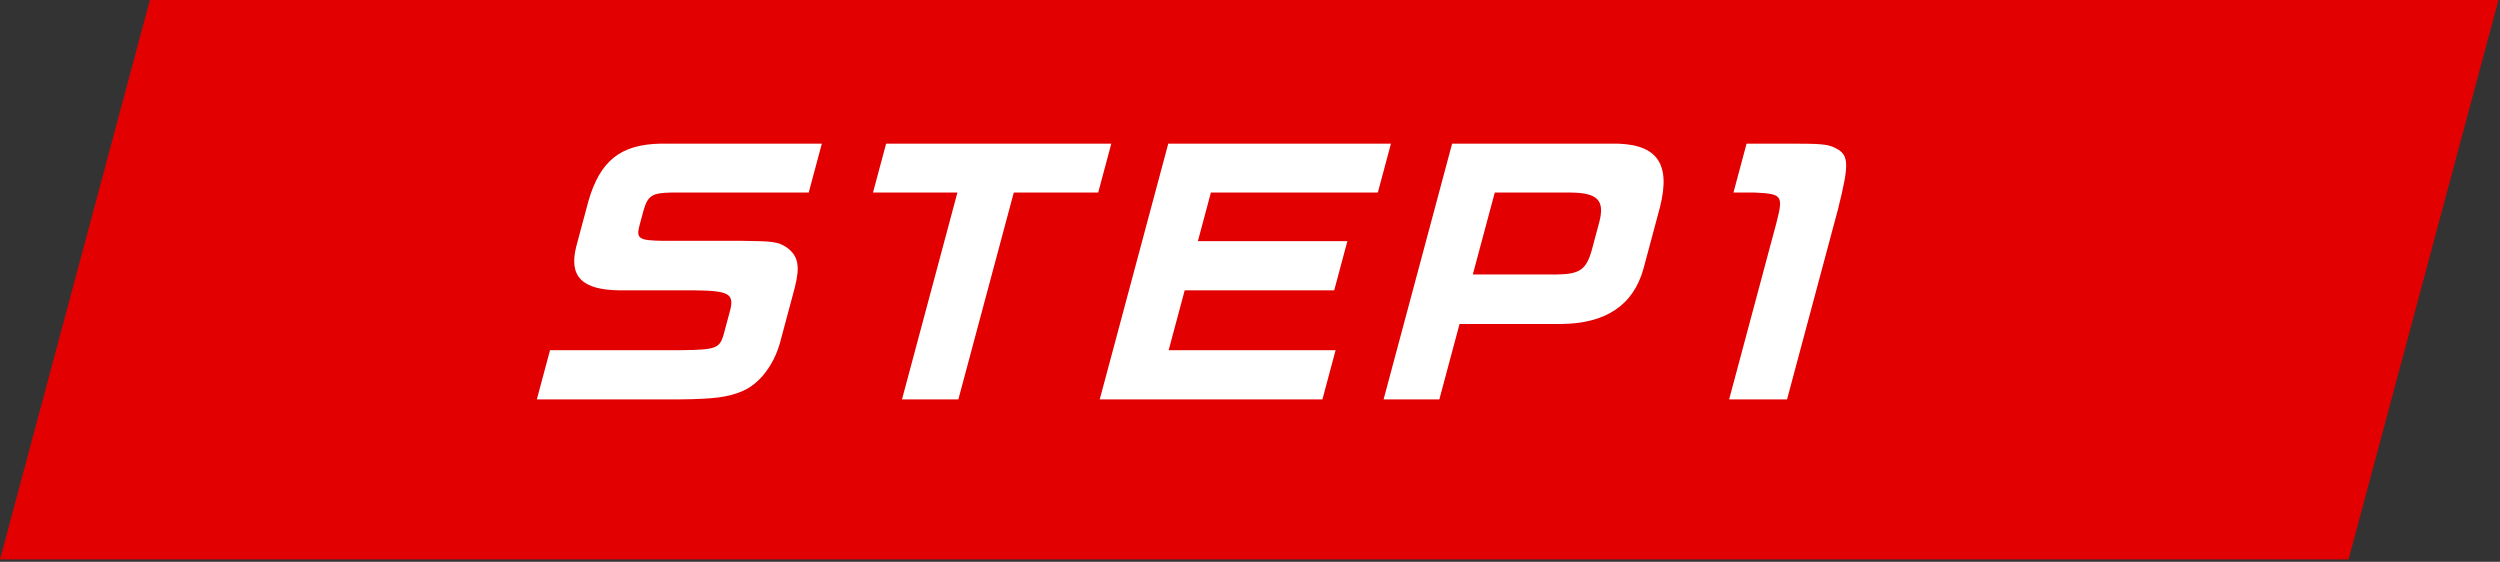 <svg id="design" xmlns="http://www.w3.org/2000/svg" viewBox="0 0 267 60"><rect x="0" y="0" width="267" height="60" fill="#333333" stroke="none"/><polygon points="250.827 59.742 0 59.742 16.008 0 266.834 0 250.827 59.742" fill="#e30000"/><path d="M86.372 20.565h-14.67c-2.072.033-2.517.333-2.978 1.93l-.463 1.729c-.306 1.265.039 1.464 2.558 1.497h8.483c3.25.033 3.831.1 4.76.733 1.19.897 1.404 1.961.822 4.257l-1.587 5.921c-.675 2.396-2.199 4.359-3.967 5.123-1.542.665-3.06.865-6.694.899H57.334l1.408-5.256H72.78c3.635-.034 4.078-.2 4.495-1.631l.713-2.66c.43-1.73-.178-2.064-3.796-2.097h-7.95c-4.082-.033-5.529-1.464-4.688-4.724l1.292-4.823c1.25-4.29 3.409-6.02 7.66-6.121h17.265l-1.4 5.223zm8.265-5.223h24.05l-1.4 5.223h-9.015l-5.919 22.089h-6.02l5.919-22.09h-9.015l1.4-5.222zm53.916 0l-1.4 5.223h-17.829l-1.39 5.19H143.9l-1.408 5.255h-15.967l-1.712 6.388h17.83l-1.409 5.256h-23.783l7.319-27.312h23.783zm23.364 0c4.959-.133 6.593 1.963 5.367 6.786l-1.756 6.553c-1.085 3.927-4.04 5.889-8.839 5.922h-10.81l-2.157 8.05h-5.955l7.319-27.31h16.83zm-5.673 13.972c2.47-.033 3.16-.5 3.755-2.595l.82-3.06c.573-2.263-.21-3.06-3.03-3.094h-8.148l-2.345 8.749h8.948zm25.246-13.972c2.86 0 3.508.066 4.234.333 1.791.765 1.843 1.564.579 6.653l-5.447 20.326h-6.186l5.054-18.863c.752-2.927.628-3.093-2.362-3.226h-2.228l1.4-5.223h4.955z" fill="#fff"/></svg>